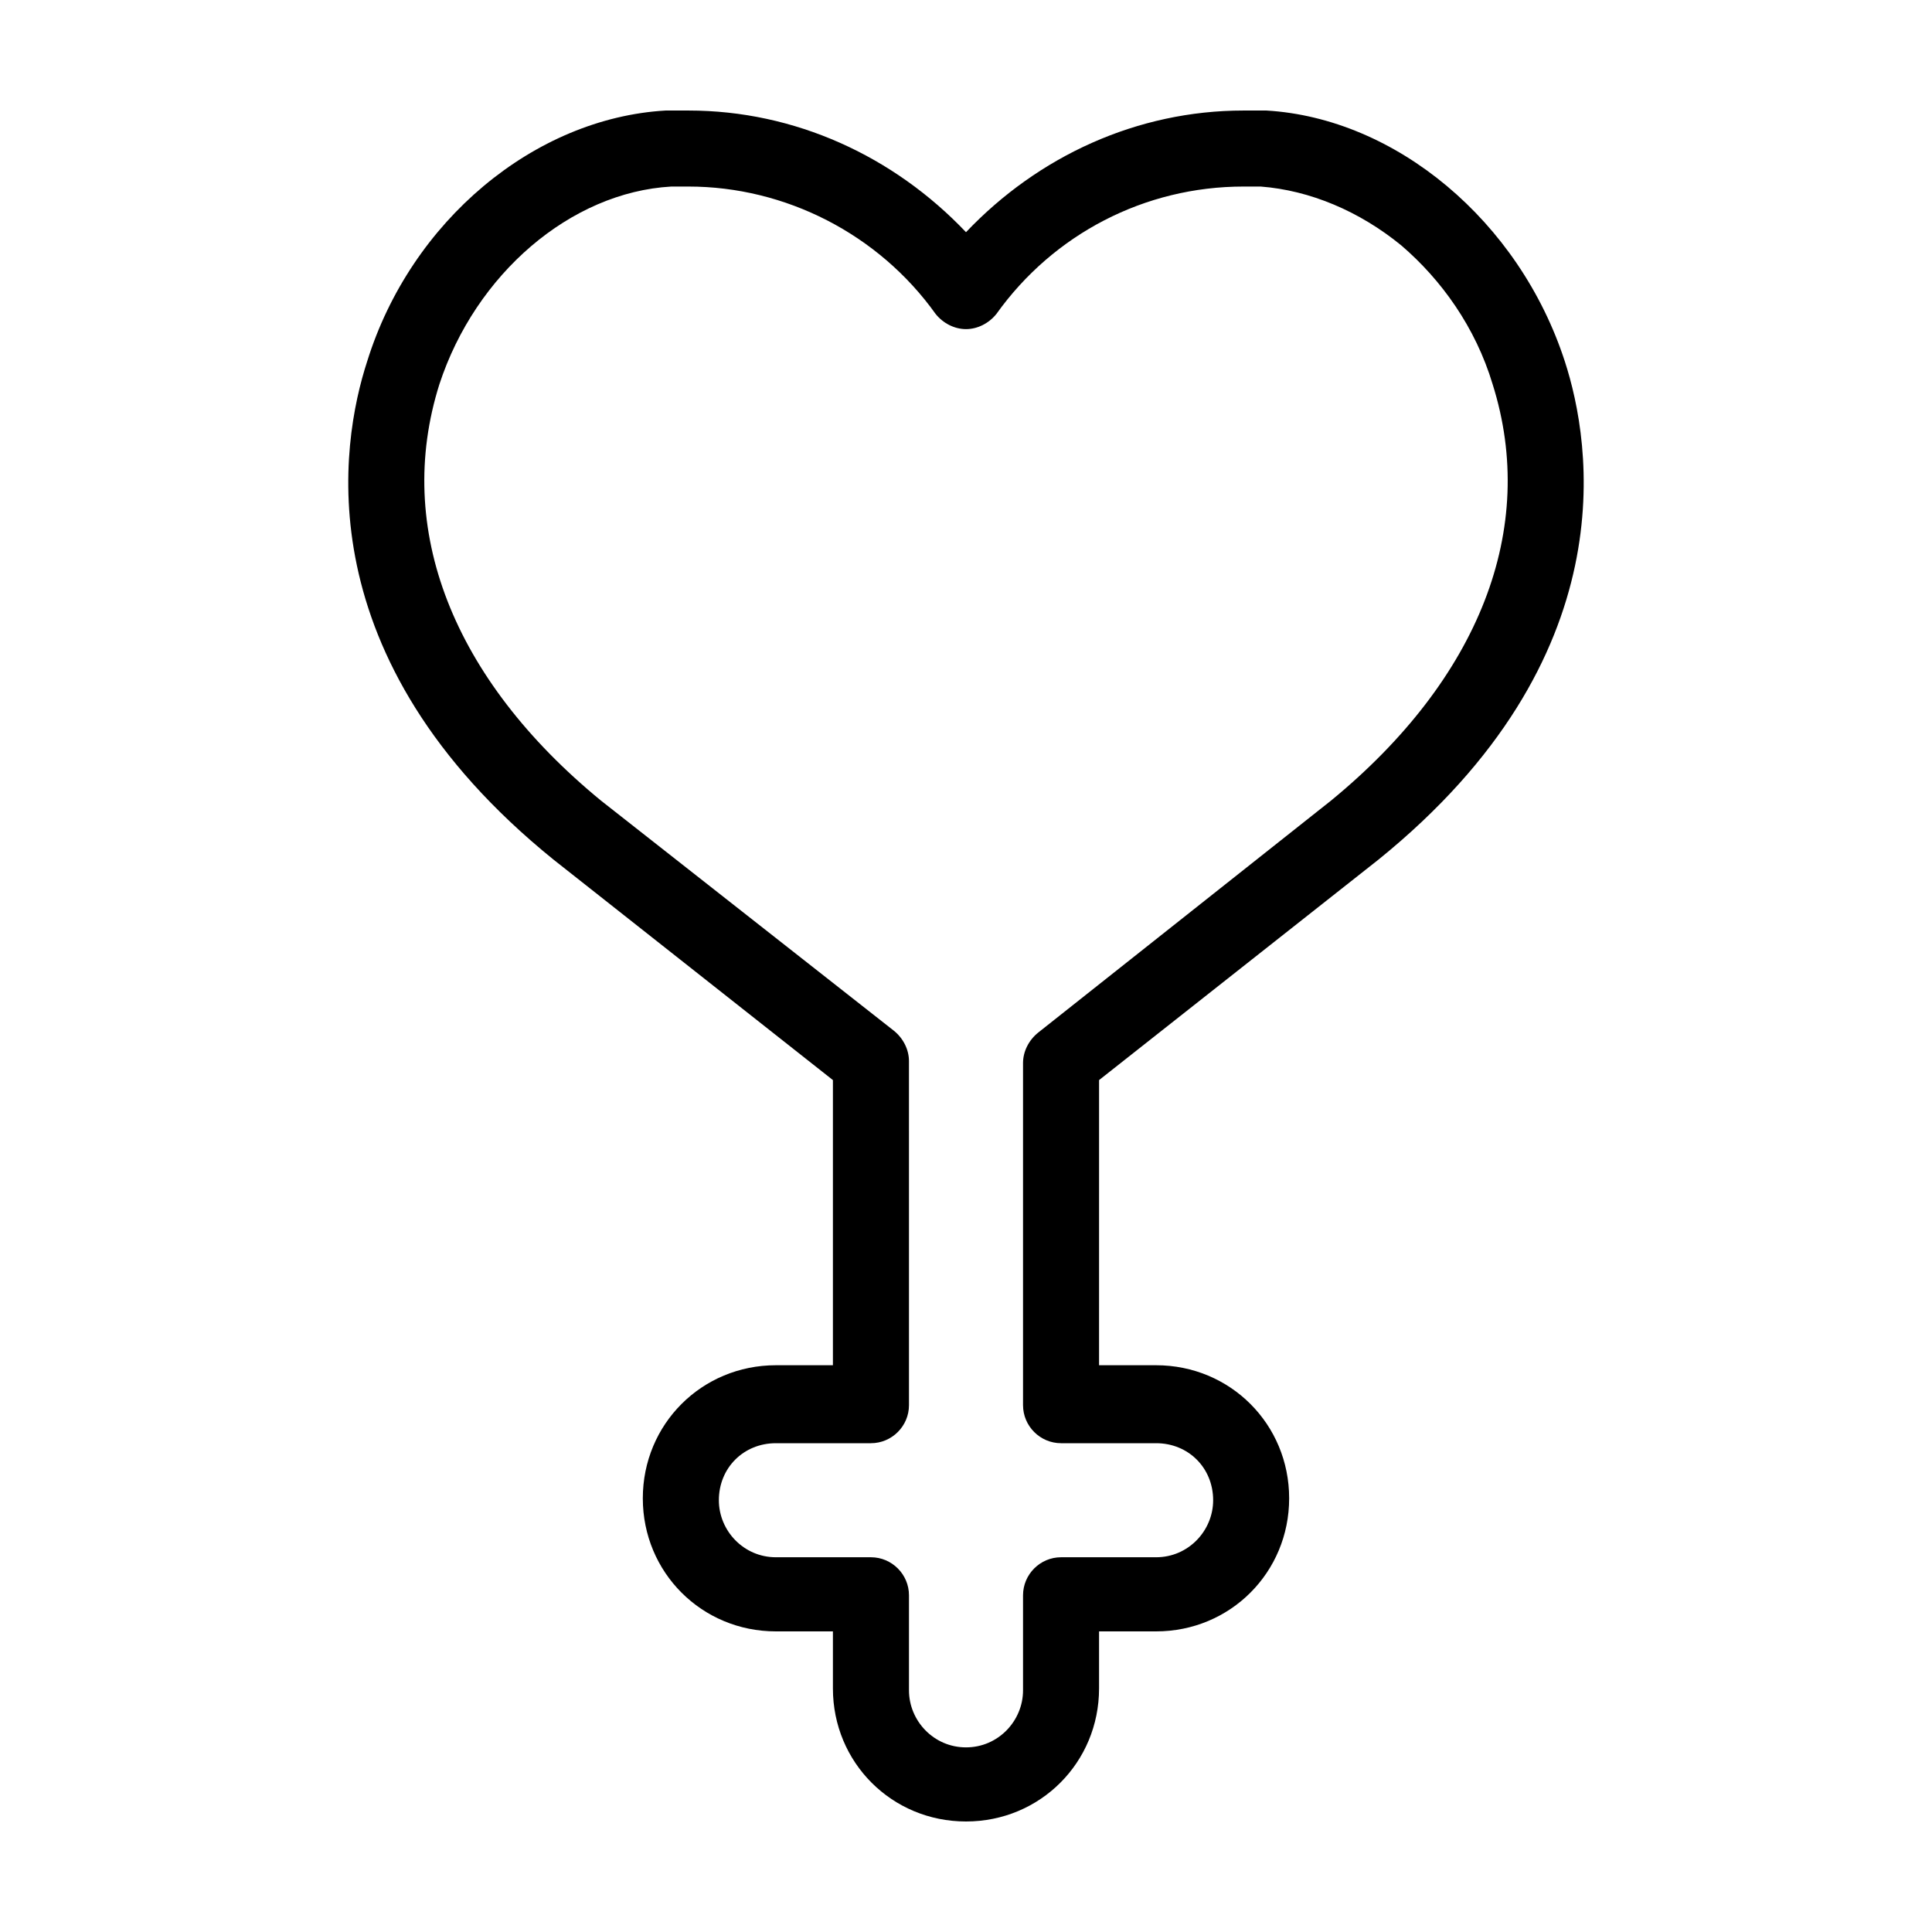 <?xml version="1.0" encoding="UTF-8"?>
<!-- Uploaded to: SVG Repo, www.svgrepo.com, Generator: SVG Repo Mixer Tools -->
<svg fill="#000000" width="800px" height="800px" version="1.1" viewBox="144 144 512 512" xmlns="http://www.w3.org/2000/svg">
 <path d="m558.7 239.79c-12.094-37.281-44.84-64.484-79.098-66.5h-6.047c-28.215 0-54.41 12.09-73.555 32.242-19.145-20.152-45.344-32.242-73.559-32.242h-6.047c-34.762 2.016-67.512 29.223-79.098 66.504-7.055 21.664-16.625 78.594 49.375 132l74.059 58.438v75.57h-15.113c-19.648 0-35.266 15.617-35.266 35.266s15.617 35.266 35.266 35.266h15.113v15.113c0 19.648 15.617 35.266 35.266 35.266 19.648 0 35.266-15.617 35.266-35.266v-15.113h15.113c19.648 0 35.266-15.617 35.266-35.266s-15.617-35.266-35.266-35.266h-15.113l0.004-75.57 74.059-58.441c66-53.402 56.426-110.34 49.375-132zm-61.969 116.38-77.586 61.465c-2.519 2.016-4.031 5.039-4.031 8.062v90.688c0 5.543 4.535 10.078 10.078 10.078h25.191c8.566 0 15.113 6.551 15.113 15.113 0 8.062-6.551 15.113-15.113 15.113h-25.191c-5.543 0-10.078 4.535-10.078 10.078v25.191c0 8.062-6.551 15.113-15.113 15.113-8.566 0-15.113-7.055-15.113-15.113v-25.191c0-5.543-4.535-10.078-10.078-10.078h-25.191c-8.566 0-15.113-7.055-15.113-15.113 0-8.566 6.551-15.113 15.113-15.113h25.191c5.543 0 10.078-4.535 10.078-10.078l-0.004-91.195c0-3.023-1.512-6.047-4.031-8.062l-77.586-60.957c-39.297-32.246-54.914-72.047-42.824-110.34 9.574-29.219 34.766-50.883 61.465-52.395h4.535c25.695 0 50.383 12.594 65.496 33.754 2.016 2.519 5.039 4.031 8.062 4.031s6.047-1.512 8.062-4.031c15.113-21.16 39.297-33.754 65.496-33.754h4.535c13.098 1.008 26.199 6.551 37.281 15.617 10.578 9.07 19.648 21.664 24.184 36.777 12.086 38.289-3.531 78.09-42.828 110.34z"/>
</svg>